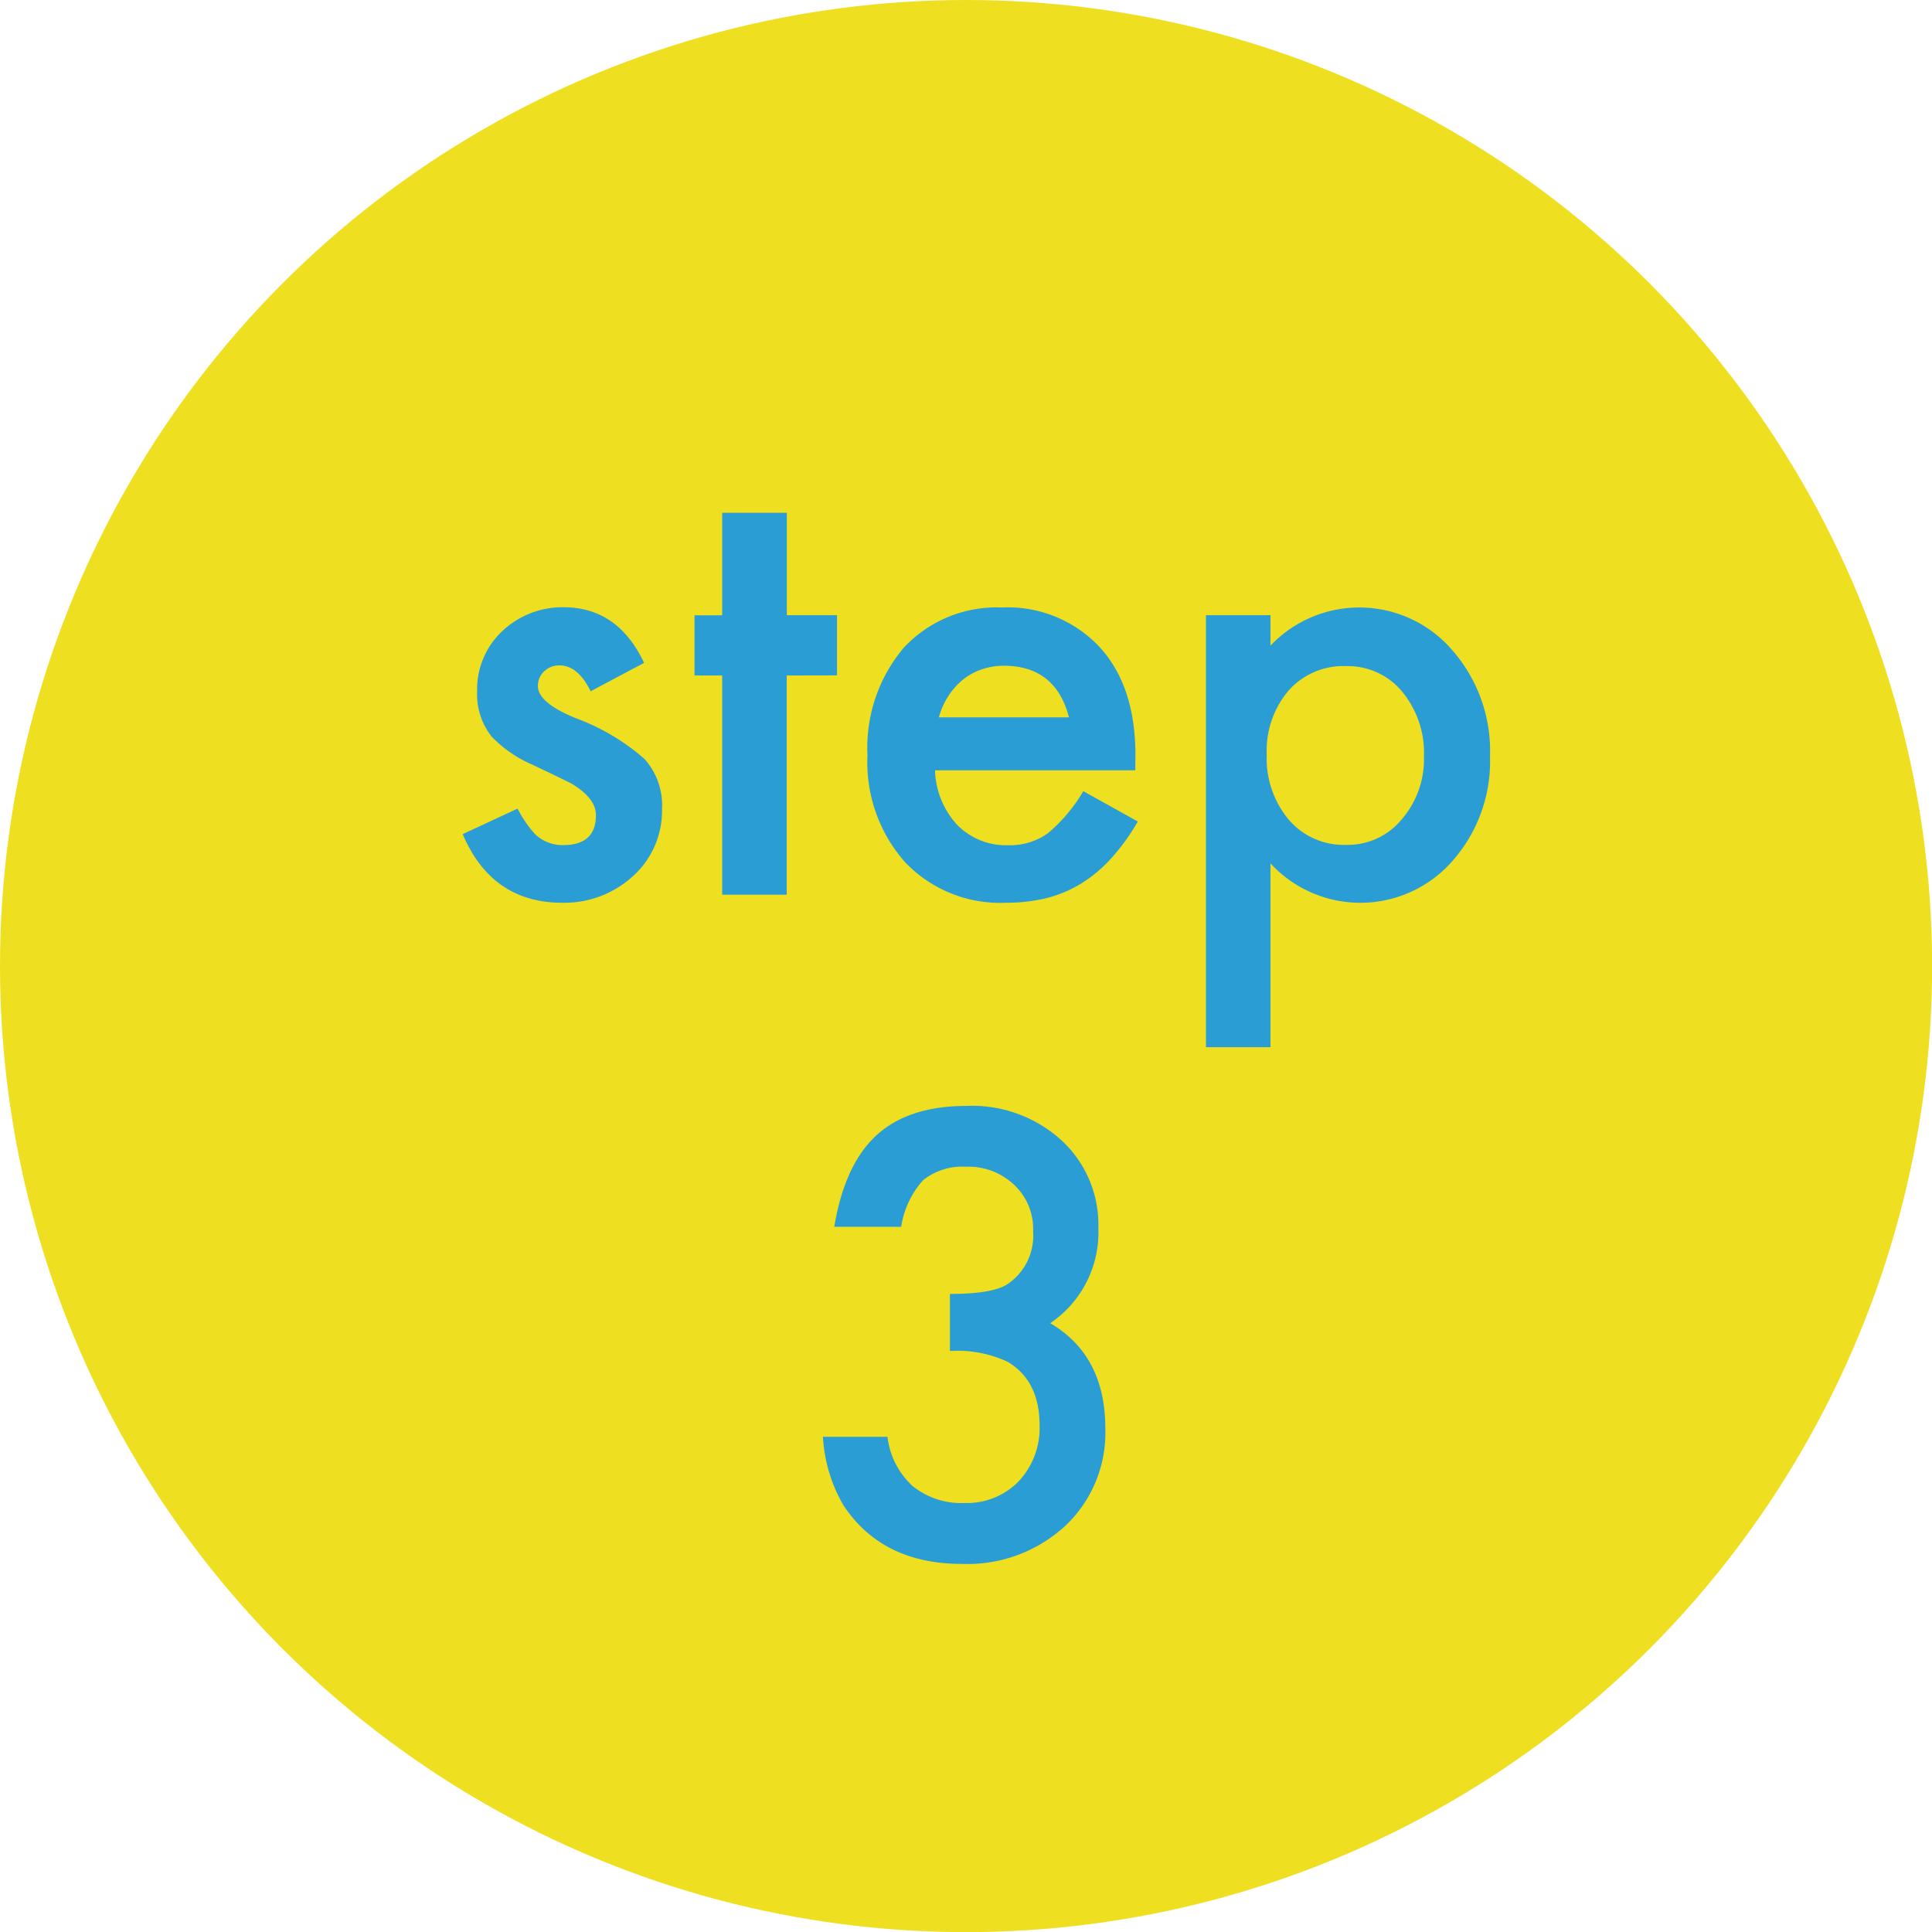 <svg xmlns="http://www.w3.org/2000/svg" viewBox="0 0 160.51 160.51"><circle cx="80.26" cy="80.26" r="80.26" fill="#eee021"/><path d="M53.51,55.07l-4.44,2.36c-.7-1.43-1.56-2.15-2.59-2.15a1.82,1.82,0,0,0-1.27.49A1.65,1.65,0,0,0,44.69,57c0,.9,1,1.78,3.1,2.65a18.21,18.21,0,0,1,5.74,3.39A5.76,5.76,0,0,1,55,67.23a7.31,7.31,0,0,1-2.48,5.62A8.43,8.43,0,0,1,46.71,75q-5.84,0-8.27-5.7L43,67.18a9.9,9.9,0,0,0,1.45,2.12,3.29,3.29,0,0,0,2.34.91c1.81,0,2.72-.83,2.72-2.48q0-1.44-2.1-2.67l-1.62-.79-1.65-.78a10.36,10.36,0,0,1-3.29-2.29,5.65,5.65,0,0,1-1.21-3.75,6.63,6.63,0,0,1,2.07-5,7.28,7.28,0,0,1,5.15-2Q51.34,50.47,53.51,55.07Z" fill="#299dd4"/><path d="M65.36,56.12V74.33H60V56.12H57.7v-5H60V42.6h5.37v8.51h4.17v5Z" fill="#299dd4"/><path d="M94.32,64H77.68a7,7,0,0,0,1.86,4.55,5.68,5.68,0,0,0,4.22,1.67,5.43,5.43,0,0,0,3.31-1A13.54,13.54,0,0,0,90,65.73l4.53,2.52a17.74,17.74,0,0,1-2.22,3.07,11.53,11.53,0,0,1-2.5,2.09,10.24,10.24,0,0,1-2.89,1.21,14.22,14.22,0,0,1-3.36.38,10.9,10.9,0,0,1-8.34-3.34,12.5,12.5,0,0,1-3.15-8.91,12.87,12.87,0,0,1,3-8.92,10.52,10.52,0,0,1,8.15-3.36,10.46,10.46,0,0,1,8.11,3.26c2,2.17,3,5.16,3,9ZM88.81,59.6c-.74-2.86-2.55-4.29-5.41-4.29a5.49,5.49,0,0,0-1.83.3,5,5,0,0,0-1.56.85,5.79,5.79,0,0,0-1.21,1.35A6.27,6.27,0,0,0,78,59.6Z" fill="#299dd4"/><path d="M105.55,87h-5.36V51.11h5.36v2.53a10.18,10.18,0,0,1,15.09.36,12.71,12.71,0,0,1,3.15,8.84,12.51,12.51,0,0,1-3.13,8.7,10.16,10.16,0,0,1-15.11.19Zm12.75-24.1a8,8,0,0,0-1.81-5.44,5.85,5.85,0,0,0-4.62-2.12,6.11,6.11,0,0,0-4.79,2,7.75,7.75,0,0,0-1.84,5.39,7.9,7.9,0,0,0,1.84,5.38,6,6,0,0,0,4.76,2.08,5.8,5.8,0,0,0,4.6-2.1A7.62,7.62,0,0,0,118.3,62.87Z" fill="#299dd4"/><path d="M78.92,112.24V107.5c2.35,0,3.93-.27,4.75-.79a4.87,4.87,0,0,0,2.16-4.44,5,5,0,0,0-1.57-3.83,5.5,5.5,0,0,0-4-1.51,5.23,5.23,0,0,0-3.57,1.12,7.48,7.48,0,0,0-1.82,3.87H69.31c.58-3.47,1.75-6,3.53-7.62s4.27-2.42,7.46-2.42a11,11,0,0,1,7.89,2.86,9.53,9.53,0,0,1,3.06,7.32,9.08,9.08,0,0,1-4,7.87q4.58,2.68,4.58,8.75a10.63,10.63,0,0,1-3.34,8.1,12,12,0,0,1-8.56,3.15q-6.65,0-9.87-4.89a12.73,12.73,0,0,1-1.69-5.67h5.36a6.58,6.58,0,0,0,2.09,4.09,6.45,6.45,0,0,0,4.33,1.41,6,6,0,0,0,4.46-1.78,6.48,6.48,0,0,0,1.76-4.65q0-3.72-2.65-5.3A9.84,9.84,0,0,0,78.92,112.24Z" fill="#299dd4"/></svg>